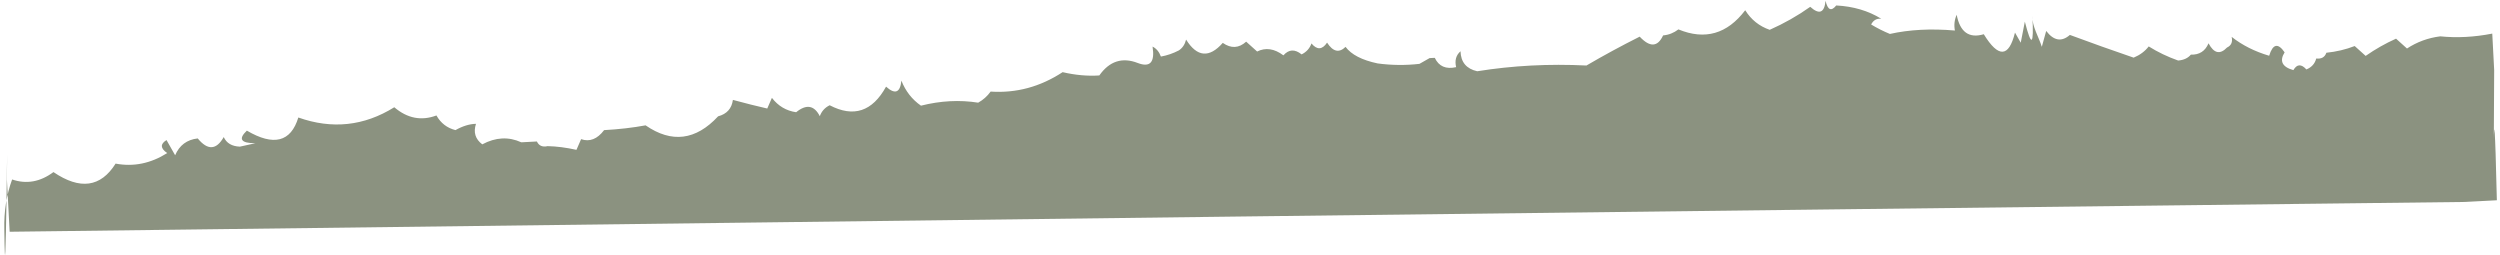 <?xml version="1.0" encoding="UTF-8"?> <svg xmlns="http://www.w3.org/2000/svg" width="480" height="49" viewBox="0 0 480 49" fill="none"><path fill-rule="evenodd" clip-rule="evenodd" d="M319.314 6.8C318.278 9.046 316.78 9.124 314.82 7.036C311.289 8.809 307.881 10.657 304.596 12.579C297.401 12.223 290.41 12.59 283.625 13.681C281.548 13.212 280.479 11.933 280.42 9.843C279.554 10.599 279.274 11.615 279.578 12.892C277.616 13.338 276.249 12.742 275.479 11.104C275.146 11.121 274.813 11.139 274.48 11.156C274.371 13.089 273.723 13.457 272.536 12.26C269.861 12.565 267.189 12.538 264.52 12.18C261.513 11.549 259.455 10.488 258.345 8.999C257.114 10.21 255.932 9.939 254.797 8.184C253.869 9.568 252.87 9.621 251.802 8.342C251.463 9.289 250.832 9.989 249.909 10.444C248.617 9.395 247.452 9.456 246.414 10.627C244.674 9.327 242.992 9.081 241.368 9.891C240.667 9.26 239.967 8.629 239.266 7.998C237.864 9.269 236.366 9.348 234.773 8.234C232.18 11.176 229.832 10.966 227.73 7.603C227.5 8.532 227.036 9.224 226.337 9.679C225.24 10.251 224.093 10.645 222.894 10.861C222.568 9.961 222.034 9.321 221.291 8.942C221.767 11.956 220.82 13.007 218.452 12.095C215.473 10.939 213.011 11.736 211.068 14.486C208.812 14.633 206.465 14.423 204.025 13.854C199.722 16.67 195.114 17.913 190.201 17.584C189.558 18.476 188.761 19.185 187.81 19.712C184.238 19.15 180.576 19.342 176.825 20.289C175.114 19.099 173.861 17.495 173.067 15.48C172.835 17.802 171.854 18.188 170.124 16.636C167.497 21.413 163.888 22.604 159.296 20.208C158.374 20.663 157.743 21.363 157.404 22.31C156.333 20.206 154.818 19.952 152.858 21.548C150.958 21.271 149.407 20.351 148.207 18.788C147.909 19.471 147.611 20.154 147.313 20.837C145.388 20.399 143.189 19.847 140.717 19.181C140.494 20.838 139.547 21.89 137.878 22.334C133.6 26.945 128.957 27.523 123.95 24.067C121.506 24.52 118.852 24.826 115.987 24.985C114.685 26.706 113.213 27.284 111.572 26.719C111.275 27.402 110.976 28.086 110.678 28.769C108.694 28.328 106.846 28.092 105.134 28.059C104.152 28.282 103.469 27.984 103.084 27.165C102.085 27.217 101.087 27.27 100.088 27.322C97.651 26.212 95.155 26.343 92.598 27.715C91.26 26.712 90.857 25.398 91.39 23.773C90.145 23.8 88.831 24.203 87.448 24.982C85.84 24.577 84.623 23.64 83.795 22.169C80.897 23.252 78.2 22.726 75.701 20.592C69.903 24.204 63.762 24.86 57.279 22.56C55.845 27.265 52.552 28.106 47.398 25.082C45.701 26.69 46.244 27.496 49.027 27.5C48.037 27.719 47.047 27.937 46.057 28.156C44.522 28.097 43.489 27.483 42.957 26.316C41.538 28.817 39.874 28.904 37.964 26.578C35.891 26.812 34.445 27.889 33.627 29.81C33.061 28.812 32.509 27.84 31.972 26.893C30.736 27.648 30.779 28.481 32.103 29.39C28.94 31.386 25.638 32.06 22.195 31.412C19.34 35.959 15.363 36.502 10.264 33.04C7.721 34.928 5.076 35.401 2.328 34.458C1.244 37.419 0.745 40.616 0.828 44.05C1.073 64.066 1.491 14.81 1.329 34.51C1.504 37.839 1.679 41.168 1.853 44.496C159.113 42.51 316.23 40.603 473.202 38.775C475.532 38.653 477.066 38.572 479.396 38.45C478.672 6.938 478.78 44.65 478.881 13.443C478.759 11.113 478.637 8.782 478.514 6.452C475.066 7.127 471.737 7.302 468.528 6.977C466.201 7.268 464.072 8.048 462.142 9.315C461.441 8.684 460.741 8.053 460.04 7.422C457.997 8.339 456.053 9.442 454.205 10.733C453.505 10.102 452.804 9.471 452.103 8.84C450.374 9.506 448.56 9.935 446.663 10.127C446.366 10.982 445.718 11.35 444.718 11.231C444.459 12.224 443.828 12.924 442.826 13.333C441.842 12.243 441.01 12.286 440.329 13.464C438.172 12.856 437.612 11.717 438.648 10.047C437.373 8.198 436.383 8.416 435.678 10.704C432.911 9.889 430.511 8.68 428.478 7.077C428.702 8.058 428.404 8.741 427.585 9.126C426.246 10.527 425.064 10.255 424.037 8.311C423.406 9.82 422.275 10.546 420.647 10.492C420.084 11.161 419.269 11.538 418.202 11.622C416.194 10.913 414.311 10.011 412.553 8.914C411.839 9.844 410.875 10.562 409.662 11.069C405.551 9.662 401.469 8.207 397.416 6.705C395.833 8.089 394.318 7.835 392.87 5.942C392.589 6.958 392.309 7.974 392.028 8.99C391.43 7.046 390.16 5.11 390.216 3.077C390.549 3.06 389.883 3.095 390.216 3.077C390.523 8.777 390.041 9.136 388.77 4.155C388.508 5.503 388.244 6.853 387.982 8.201C387.614 7.553 387.246 6.905 386.878 6.257C385.695 11.048 383.698 11.152 380.886 6.571C378.056 7.411 376.322 6.167 375.683 2.839C375.251 3.811 375.137 4.818 375.341 5.861C370.757 5.465 366.596 5.683 362.859 6.516C361.625 6.009 360.425 5.405 359.259 4.703C359.673 3.882 360.322 3.514 361.203 3.599C358.708 2.066 355.825 1.216 352.558 1.049C351.603 2.235 350.919 1.937 350.508 0.155C350.276 2.478 349.294 2.863 347.565 1.311C345.139 3.03 342.547 4.501 339.785 5.725C337.787 5.037 336.219 3.784 335.082 1.966C331.631 6.522 327.356 7.748 322.257 5.644C321.374 6.318 320.393 6.704 319.314 6.8ZM274.48 11.156C273.832 11.524 273.184 11.892 272.536 12.26C273.723 13.457 274.371 13.089 274.48 11.156Z" fill="#8B9280"></path></svg> 